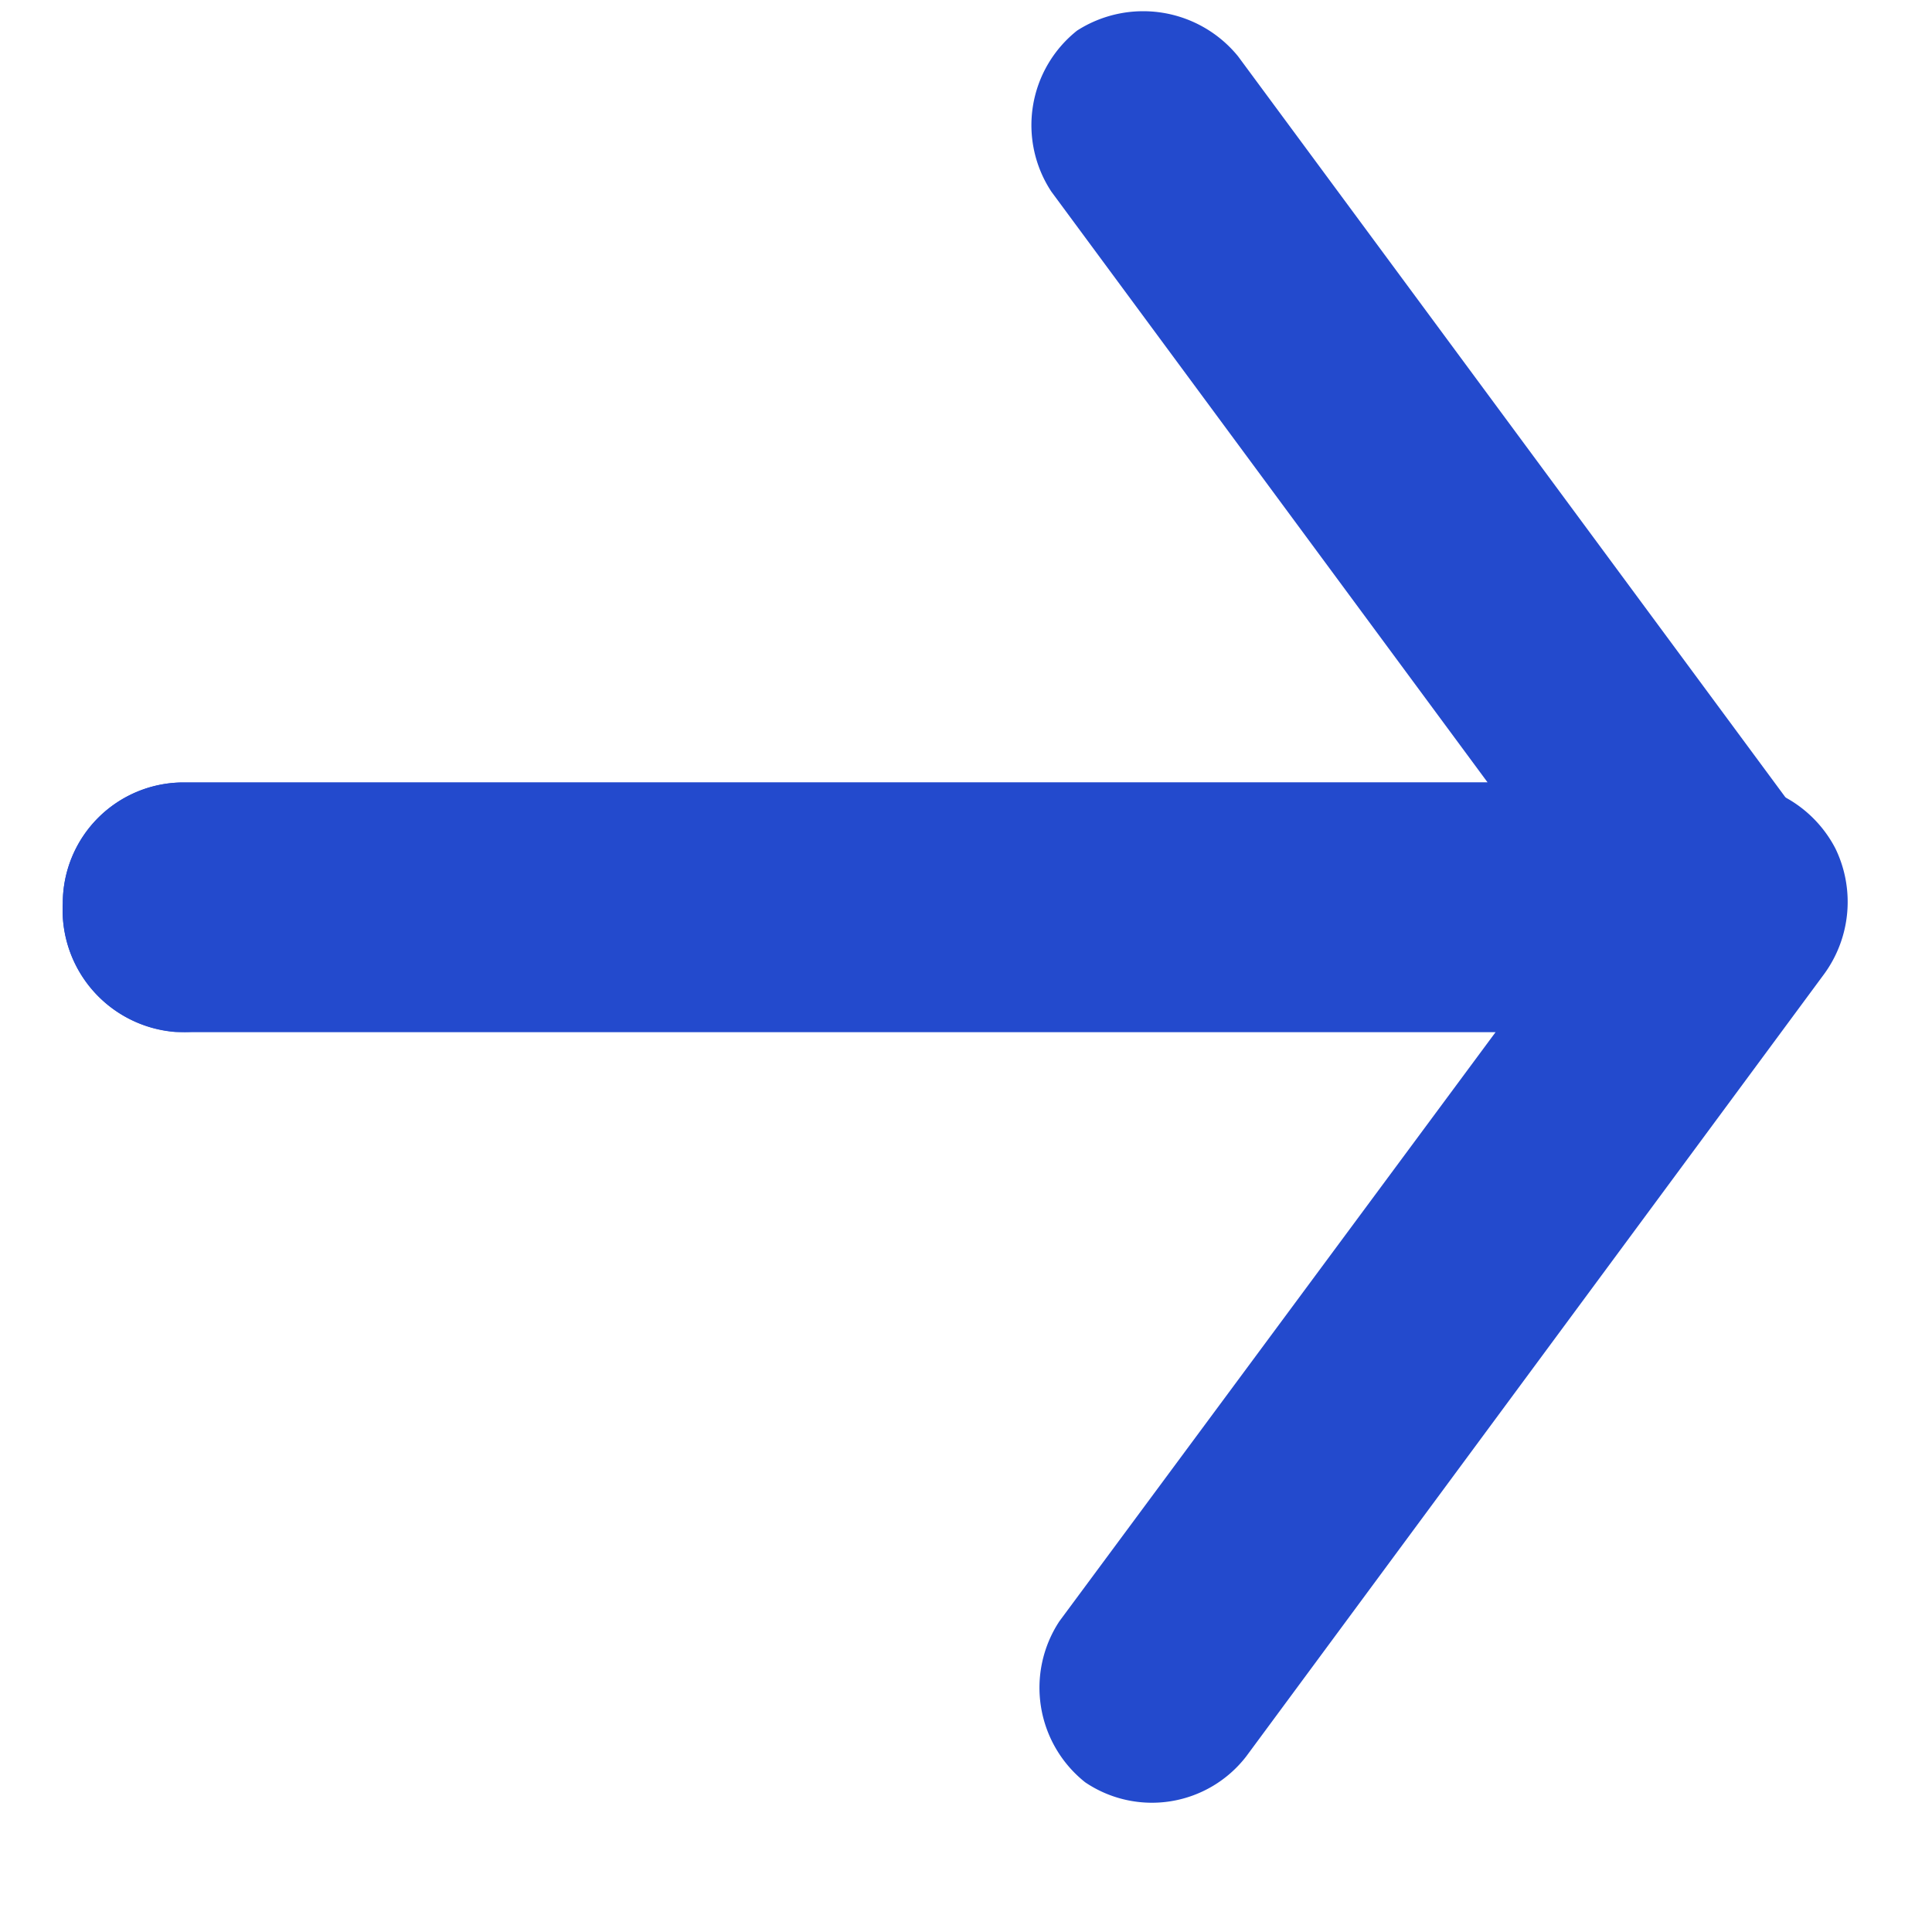 <svg width="12" height="12" viewBox="0 0 12 12" fill="none" xmlns="http://www.w3.org/2000/svg">
    <g clip-path="url(#a)" fill="#234acd">
        <path d="M.39 5.61a.75.75 0 0 1 .75-.75h9.59a.76.76 0 0 1 .67.41.76.76 0 0 1-.07.78l-3.59 4.86a.74.74 0 0 1-1 .16.75.75 0 0 1-.16-1l2.71-3.66h-8.1a.76.76 0 0 1-.8-.8z"/>
        <path d="M.39 5.61a.75.75 0 0 1 .75-.75h8.1L6.53 1.19a.75.75 0 0 1 .16-1 .76.76 0 0 1 1 .16l3.59 4.86a.77.77 0 0 1 .07.79.76.76 0 0 1-.67.41H1.09a.76.76 0 0 1-.7-.8z"/>
    </g>
    <defs>
        <clipPath id="a">
            <path fill="#fff" transform="translate(.39)" d="M0 0h11.09v11.22H0z"/>
        </clipPath>
    </defs>
</svg>
